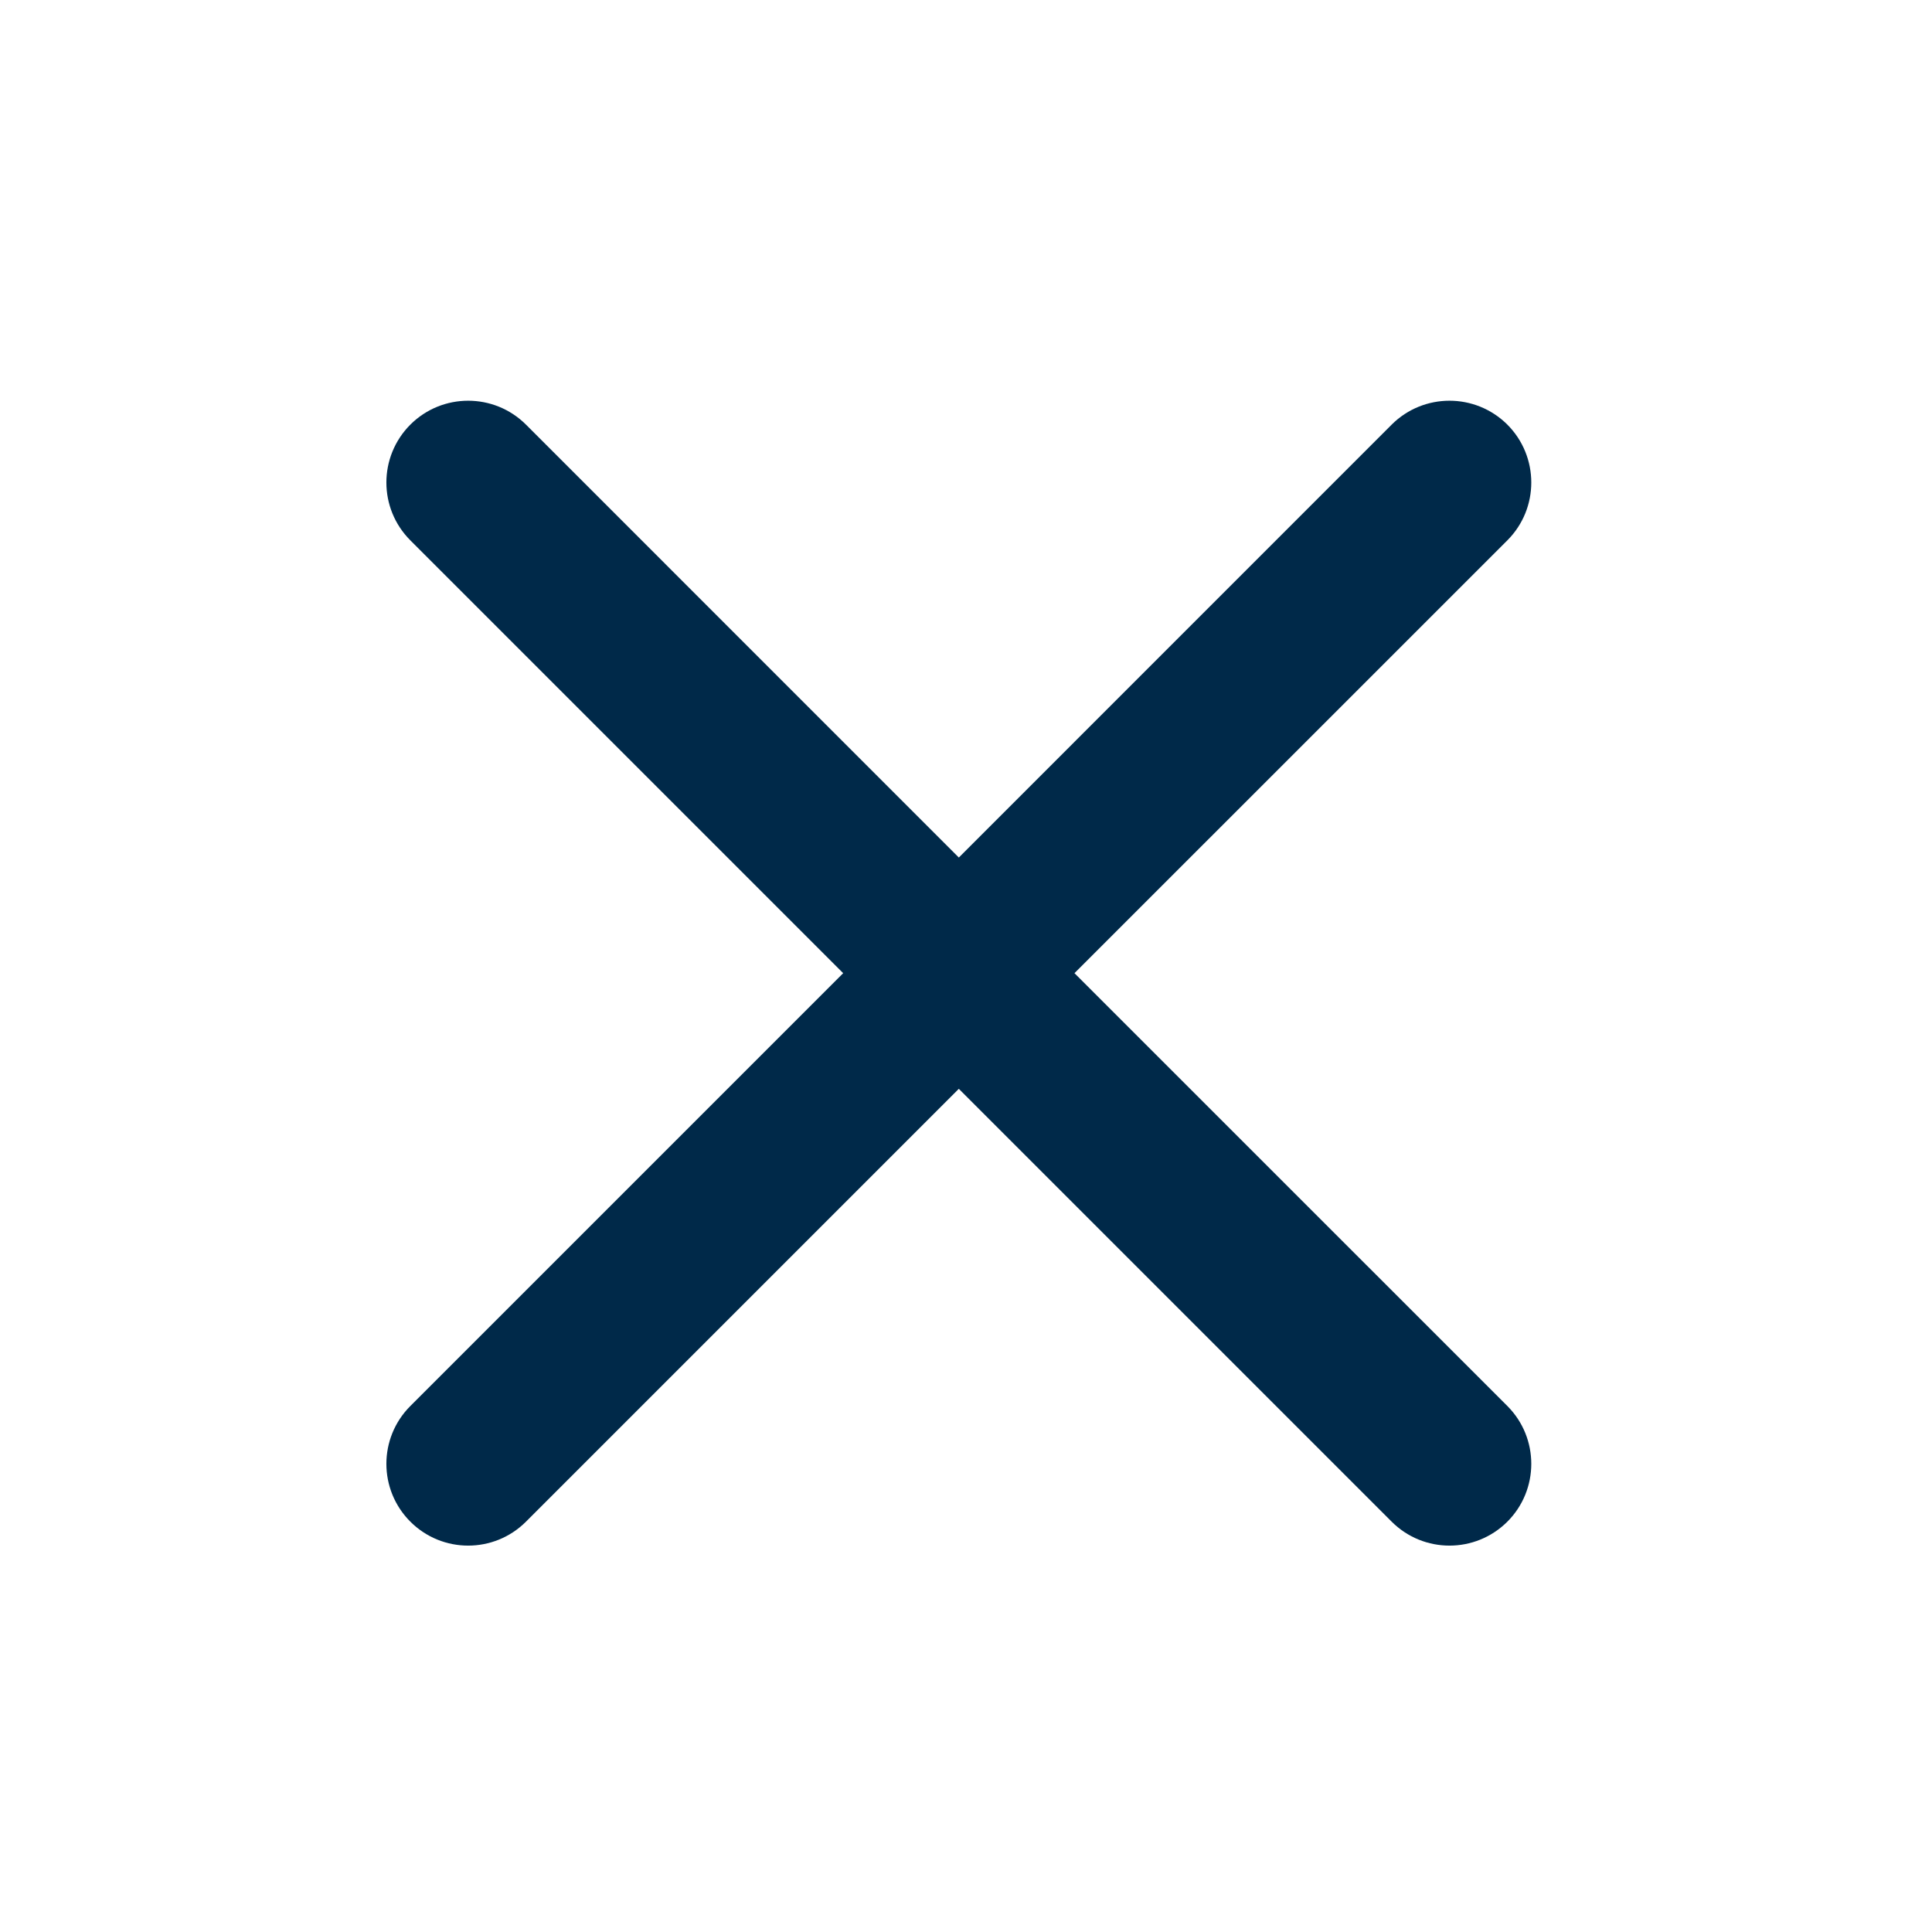<svg width="28" height="28" viewBox="0 0 28 28" fill="none" xmlns="http://www.w3.org/2000/svg">
<path fill-rule="evenodd" clip-rule="evenodd" d="M5.947 6.154C6.41 5.692 7.16 5.692 7.623 6.154L13.896 12.428L20.169 6.154C20.632 5.692 21.382 5.692 21.846 6.154C22.308 6.618 22.308 7.368 21.846 7.831L15.572 14.104L21.846 20.377C22.308 20.84 22.308 21.59 21.846 22.053C21.382 22.516 20.632 22.516 20.169 22.053L13.896 15.78L7.623 22.053C7.16 22.516 6.41 22.516 5.947 22.053C5.484 21.59 5.484 20.84 5.947 20.377L12.22 14.104L5.947 7.831C5.484 7.368 5.484 6.618 5.947 6.154Z" fill="#002949"/>
</svg>
